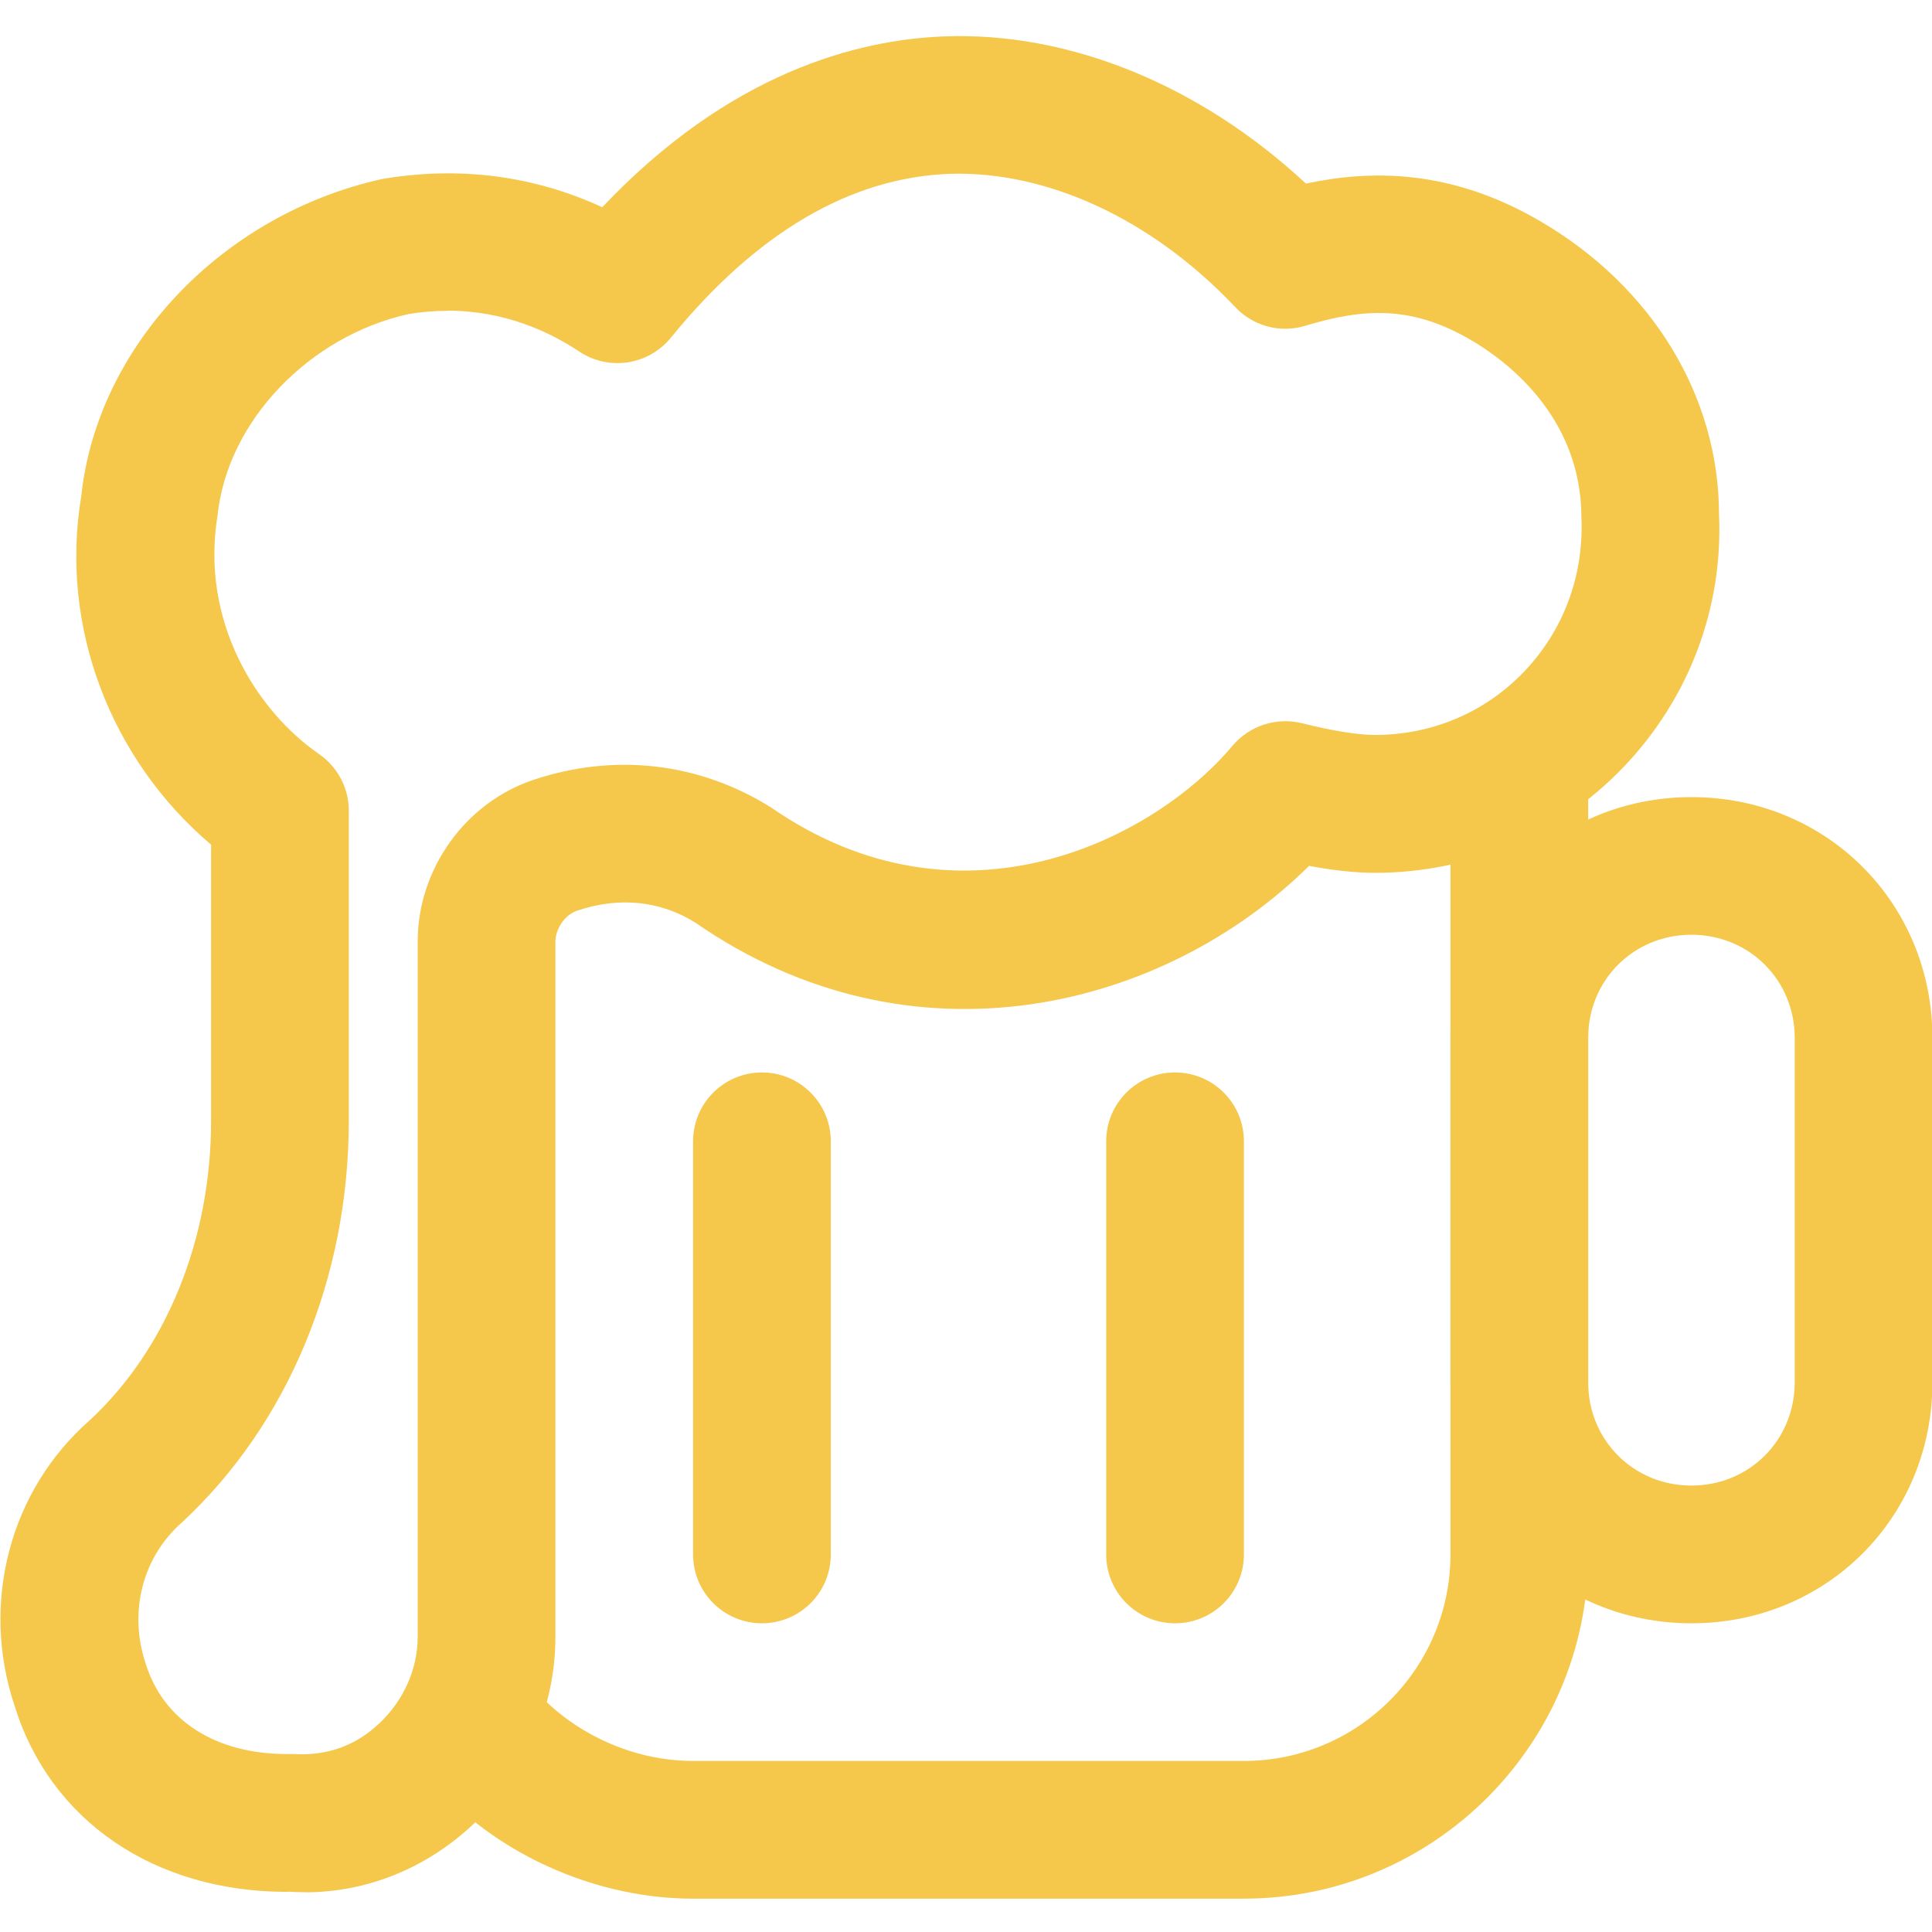 <?xml version="1.0" encoding="UTF-8"?>
<svg xmlns="http://www.w3.org/2000/svg" id="Layer_1" viewBox="0 0 512 512">
  <path d="m329.65,503.17h-145.97c-28.56,0-57.4-14.34-73.5-36.53-5.92-8.14-4.1-19.57,4.05-25.48,8.17-5.92,19.56-4.08,25.49,4.06,7.75,10.67,24.35,21.45,43.96,21.45h145.97c30.19,0,54.74-24.55,54.74-54.74v-200.72c0-10.08,8.16-18.25,18.25-18.25s18.25,8.17,18.25,18.25v200.72c0,50.3-40.93,91.23-91.23,91.23Z" style="fill:#f5c84c;"></path>
  <path d="m448.25,430.19c-35.82,0-63.86-28.05-63.86-63.86v-91.23c0-35.81,28.05-63.86,63.86-63.86s63.86,28.06,63.86,63.86v91.23c0,35.82-28.05,63.86-63.86,63.86Zm0-182.47c-15.34,0-27.37,12.02-27.37,27.37v91.23c0,15.34,12.03,27.37,27.37,27.37s27.37-12.03,27.37-27.37v-91.23c0-15.35-12.03-27.37-27.37-27.37Z" style="fill:#f5c84c;"></path>
  <path d="m201.92,430.19c-10.08,0-18.25-8.16-18.25-18.25v-109.48c0-10.09,8.17-18.25,18.25-18.25s18.25,8.16,18.25,18.25v109.48c0,10.09-8.17,18.25-18.25,18.25Z" style="fill:#f5c84c;"></path>
  <path d="m311.4,430.19c-10.09,0-18.25-8.16-18.25-18.25v-109.48c0-10.09,8.16-18.25,18.25-18.25s18.25,8.16,18.25,18.25v109.48c0,10.09-8.16,18.25-18.25,18.25Z" style="fill:#f5c84c;"></path>
  <path d="m80.87,501.46c-1.41,0-2.82-.05-4.24-.14l-.61.04c-35.15,0-62.81-18.92-72.18-49.38-9.07-27.19-1.27-57.04,20.01-75.66,20.25-18.82,32.09-47.86,32.09-79.33v-73.14c-26.76-22.69-40.15-57.89-34.42-92.26,4.14-39.61,36.98-74.66,79.73-84.15,20.62-3.49,40.34-.84,58.35,7.48C193.25,19.36,227.03,10.5,250.36,9.64c33.05-1.22,67.63,12.88,95.72,39.01,17.11-3.63,38.28-3.96,62.1,9.97,29.67,17.31,47.38,46.39,47.38,77.8,1.09,24.65-7.91,48.68-25.32,66.87-17.3,18.07-40.72,28.02-65.91,28.02-4.99,0-10.83-.61-17.41-1.84-38.19,37.78-104.87,55.11-162.69,15.01-9.15-5.69-19.91-6.95-31.27-3.15-3.19,1.06-5.77,4.75-5.77,8.23v184.3c0,18.57-7.96,36.65-21.83,49.64-12.48,11.67-28.14,17.98-44.48,17.98ZM118.6,82.37c-3.31,0-6.78.27-10.39.87-26.27,5.86-47.92,28.33-50.54,53.25-4.64,28.06,10.2,51.81,26.91,63.37,4.92,3.41,7.86,9.02,7.86,15v82.11c0,41.59-16.09,80.38-44.16,106.43-10.58,9.27-14.23,23.82-9.69,37.42,4.68,15.2,18.62,24.02,37.43,24.02h1.83c9.05.52,16.46-2.32,22.57-8.04,6.53-6.09,10.27-14.49,10.27-22.99v-184.3c0-19.21,12.63-36.83,30.73-42.86,21.54-7.17,43.85-4.58,62.88,7.31,50.25,34.82,101.6,8.38,122.32-16.32,4.51-5.35,11.64-7.64,18.43-5.98,7.98,2,14.84,3.11,19.28,3.11,15.15,0,29.21-5.95,39.56-16.77,10.46-10.93,15.86-25.44,15.2-40.83-.02-27.15-20.49-41.94-29.29-47.07h0c-15.97-9.34-28.65-8.34-43.92-3.76-6.63,2.01-13.79.08-18.51-4.94-22.13-23.41-49.86-36.11-75.63-35.34-26.39.98-51.28,15.6-73.97,43.45-5.95,7.29-16.46,8.86-24.27,3.65-7.86-5.24-19.78-10.83-34.87-10.83Z" style="fill:#f5c84c;"></path>
</svg>
